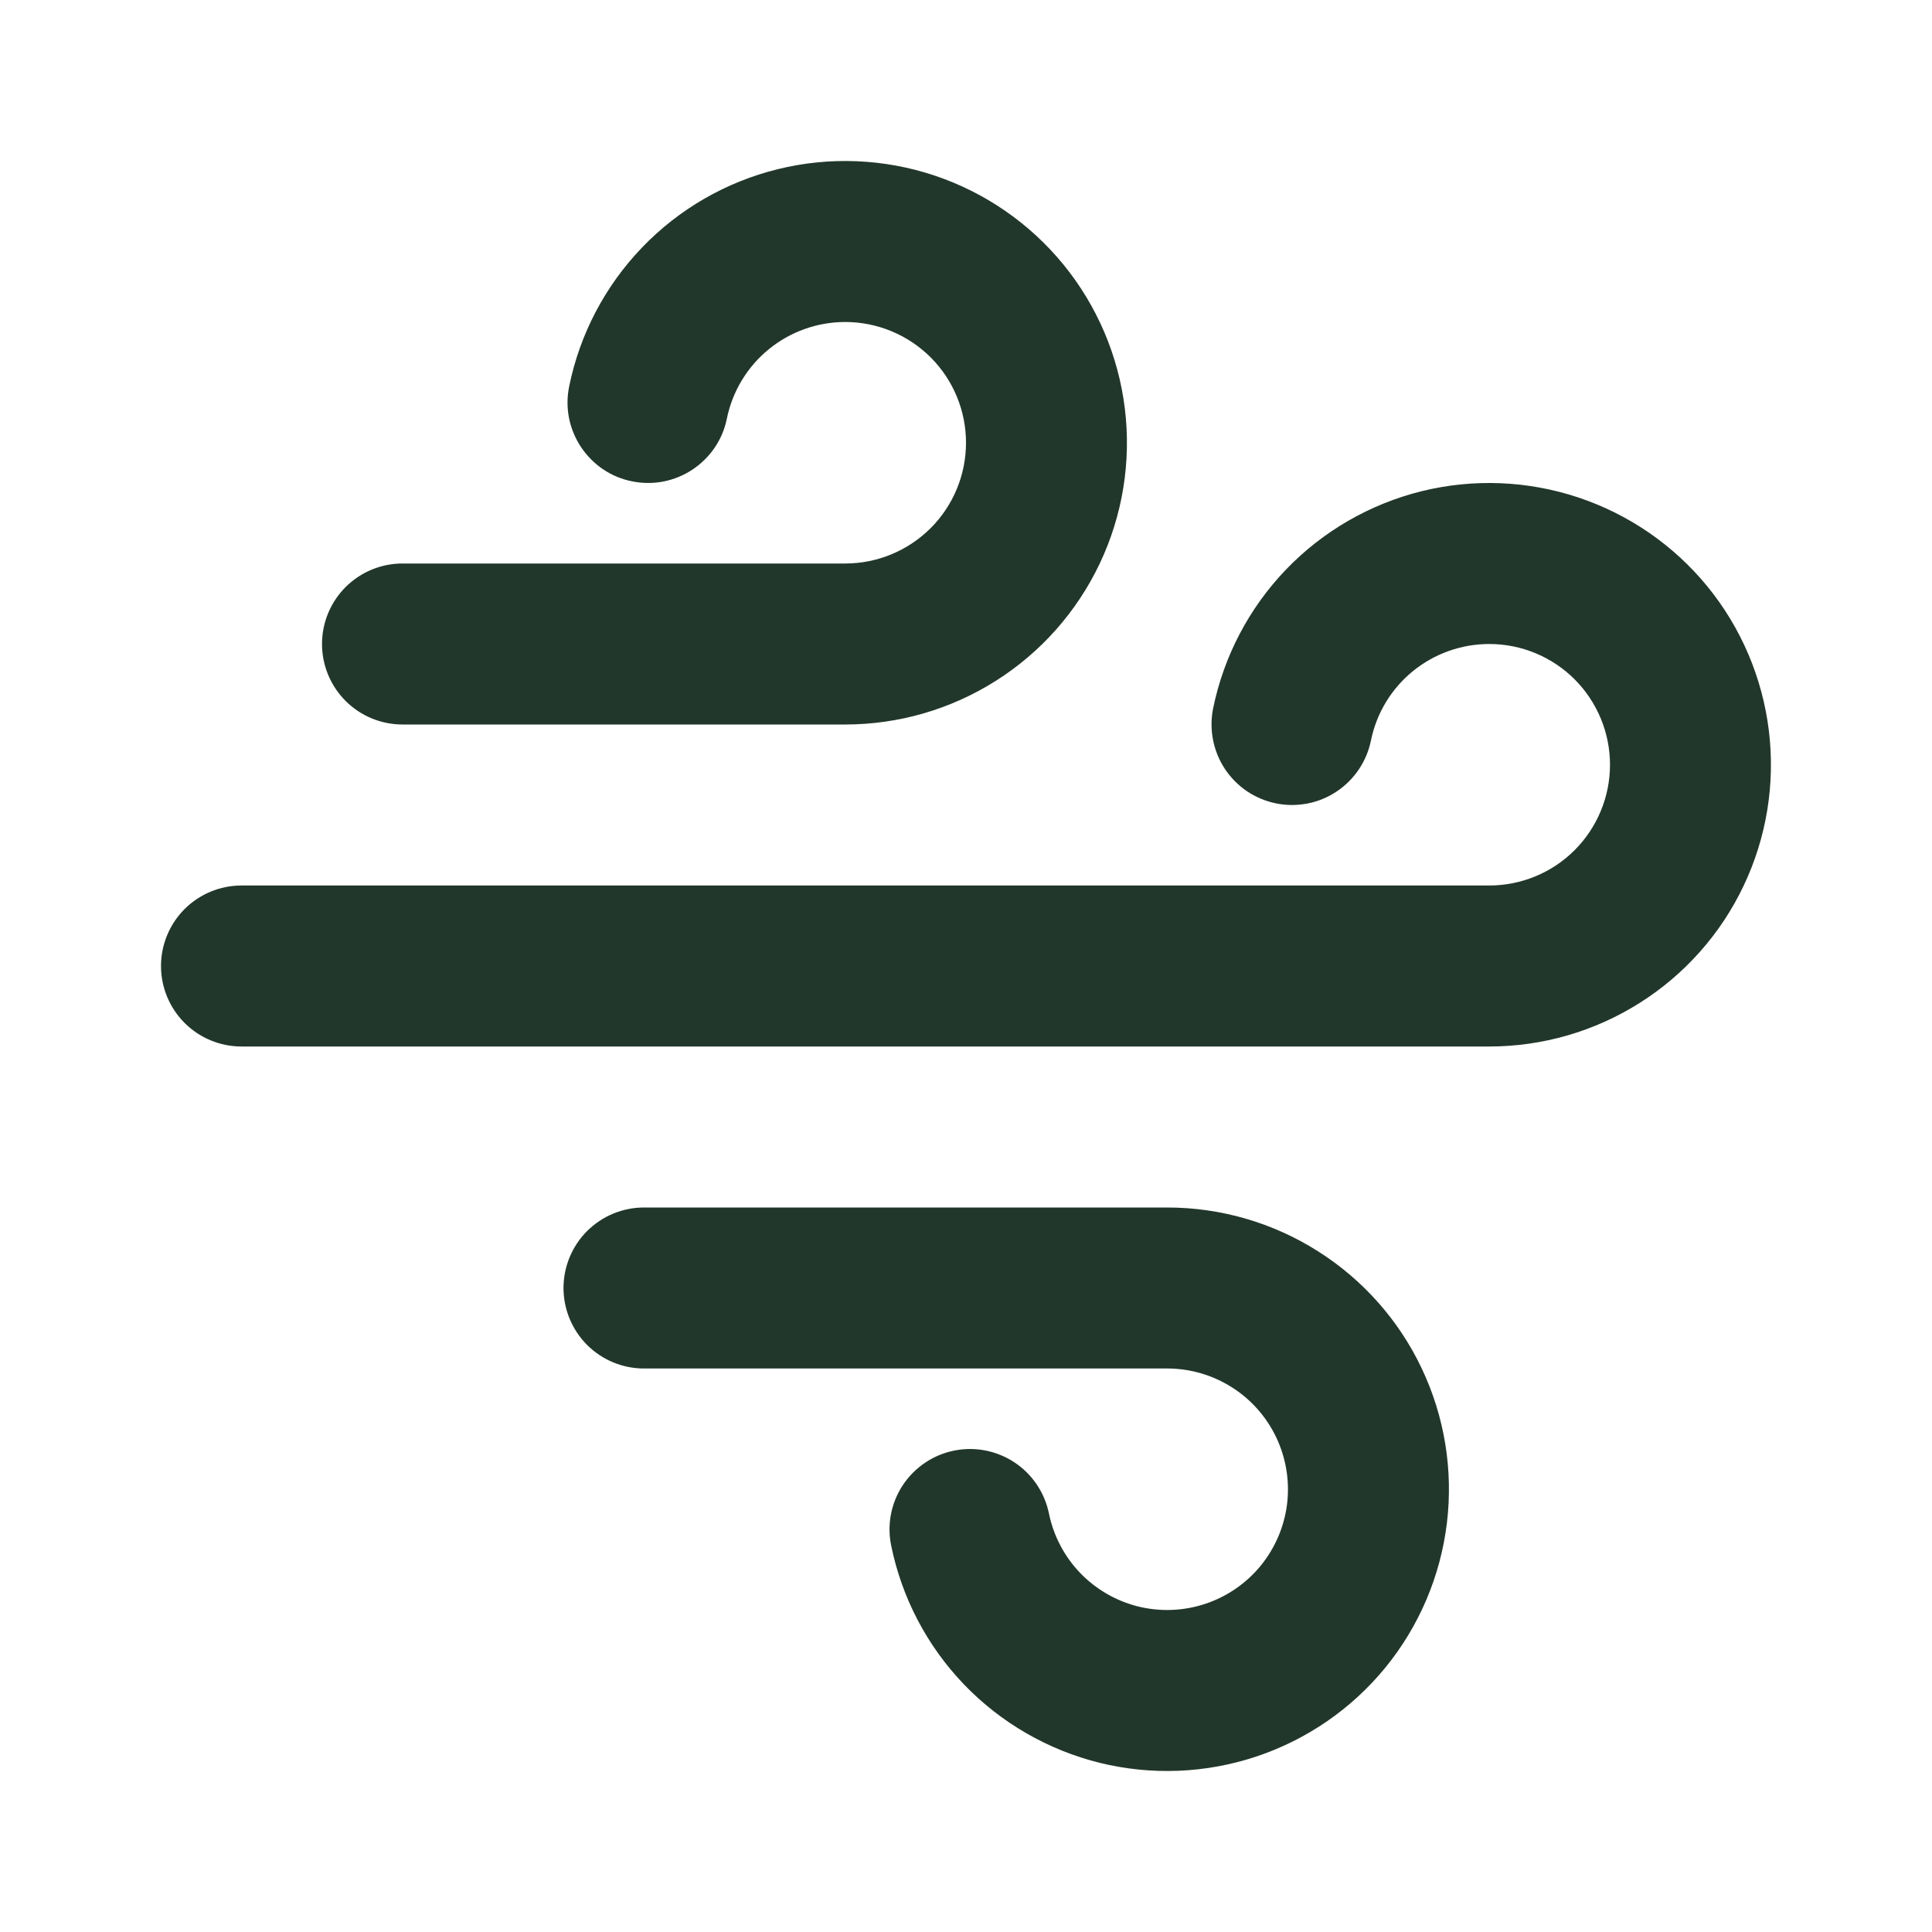 <svg width="30" height="30" viewBox="0 0 30 30" fill="none" xmlns="http://www.w3.org/2000/svg">
<path fill-rule="evenodd" clip-rule="evenodd" d="M13.125 5C12.693 5 12.274 5.149 11.939 5.422C11.604 5.695 11.374 6.075 11.287 6.499C11.255 6.66 11.191 6.812 11.099 6.949C11.007 7.085 10.889 7.201 10.752 7.292C10.616 7.383 10.462 7.445 10.301 7.477C10.14 7.508 9.974 7.507 9.813 7.474C9.652 7.442 9.499 7.378 9.363 7.286C9.227 7.194 9.111 7.076 9.02 6.939C8.929 6.802 8.867 6.649 8.835 6.488C8.804 6.327 8.805 6.161 8.838 6C9.003 5.189 9.395 4.442 9.969 3.844C10.542 3.247 11.273 2.825 12.077 2.627C12.88 2.429 13.724 2.463 14.509 2.725C15.294 2.987 15.989 3.467 16.513 4.108C17.036 4.749 17.367 5.525 17.467 6.347C17.567 7.169 17.432 8.002 17.077 8.75C16.722 9.498 16.163 10.13 15.463 10.572C14.764 11.015 13.953 11.25 13.125 11.25L6.25 11.25C5.918 11.25 5.601 11.118 5.366 10.884C5.132 10.649 5 10.332 5 10C5 9.668 5.132 9.351 5.366 9.116C5.601 8.882 5.918 8.75 6.25 8.75L13.125 8.75C13.622 8.75 14.099 8.552 14.451 8.201C14.803 7.849 15 7.372 15 6.875C15 6.378 14.803 5.901 14.451 5.549C14.099 5.198 13.622 5 13.125 5ZM23.125 10C22.693 10 22.274 10.149 21.939 10.422C21.604 10.695 21.374 11.075 21.288 11.499C21.255 11.66 21.191 11.812 21.099 11.949C21.007 12.085 20.89 12.201 20.753 12.292C20.616 12.383 20.463 12.446 20.302 12.477C20.14 12.508 19.975 12.508 19.814 12.475C19.653 12.442 19.5 12.378 19.364 12.287C19.228 12.195 19.111 12.077 19.02 11.94C18.93 11.803 18.867 11.65 18.836 11.489C18.804 11.328 18.805 11.162 18.837 11.001C19.003 10.19 19.395 9.442 19.968 8.845C20.541 8.248 21.273 7.826 22.076 7.627C22.88 7.429 23.723 7.463 24.509 7.725C25.294 7.987 25.989 8.466 26.513 9.107C27.036 9.748 27.367 10.525 27.467 11.347C27.567 12.168 27.432 13.002 27.077 13.75C26.723 14.498 26.163 15.13 25.463 15.572C24.764 16.015 23.953 16.25 23.125 16.25L3.75 16.25C3.418 16.25 3.101 16.118 2.866 15.884C2.632 15.649 2.5 15.332 2.5 15C2.5 14.668 2.632 14.351 2.866 14.116C3.101 13.882 3.418 13.75 3.75 13.75L23.125 13.75C23.622 13.75 24.099 13.553 24.451 13.201C24.802 12.849 25 12.372 25 11.875C25 11.378 24.802 10.901 24.451 10.549C24.099 10.197 23.622 10 23.125 10ZM16.288 23.501C16.359 23.849 16.527 24.169 16.773 24.425C17.019 24.68 17.332 24.861 17.676 24.946C18.021 25.03 18.382 25.016 18.719 24.903C19.055 24.791 19.353 24.585 19.577 24.311C19.801 24.036 19.943 23.703 19.986 23.351C20.028 22.999 19.97 22.642 19.818 22.321C19.666 22.001 19.427 21.73 19.127 21.541C18.827 21.351 18.48 21.25 18.125 21.25L10 21.25C9.668 21.25 9.351 21.118 9.116 20.884C8.882 20.649 8.75 20.331 8.75 20C8.75 19.669 8.882 19.351 9.116 19.116C9.351 18.882 9.668 18.75 10 18.75L18.125 18.75C18.953 18.75 19.764 18.985 20.463 19.428C21.163 19.87 21.723 20.502 22.077 21.25C22.432 21.998 22.567 22.831 22.467 23.653C22.367 24.475 22.036 25.252 21.513 25.893C20.989 26.534 20.294 27.013 19.509 27.275C18.723 27.537 17.88 27.571 17.076 27.373C16.273 27.174 15.541 26.752 14.968 26.155C14.395 25.558 14.003 24.81 13.838 23.999C13.771 23.674 13.837 23.336 14.02 23.06C14.204 22.783 14.489 22.591 14.814 22.525C15.139 22.459 15.476 22.525 15.753 22.708C16.029 22.891 16.221 23.176 16.288 23.501Z" fill="#22372B"/>
</svg>
